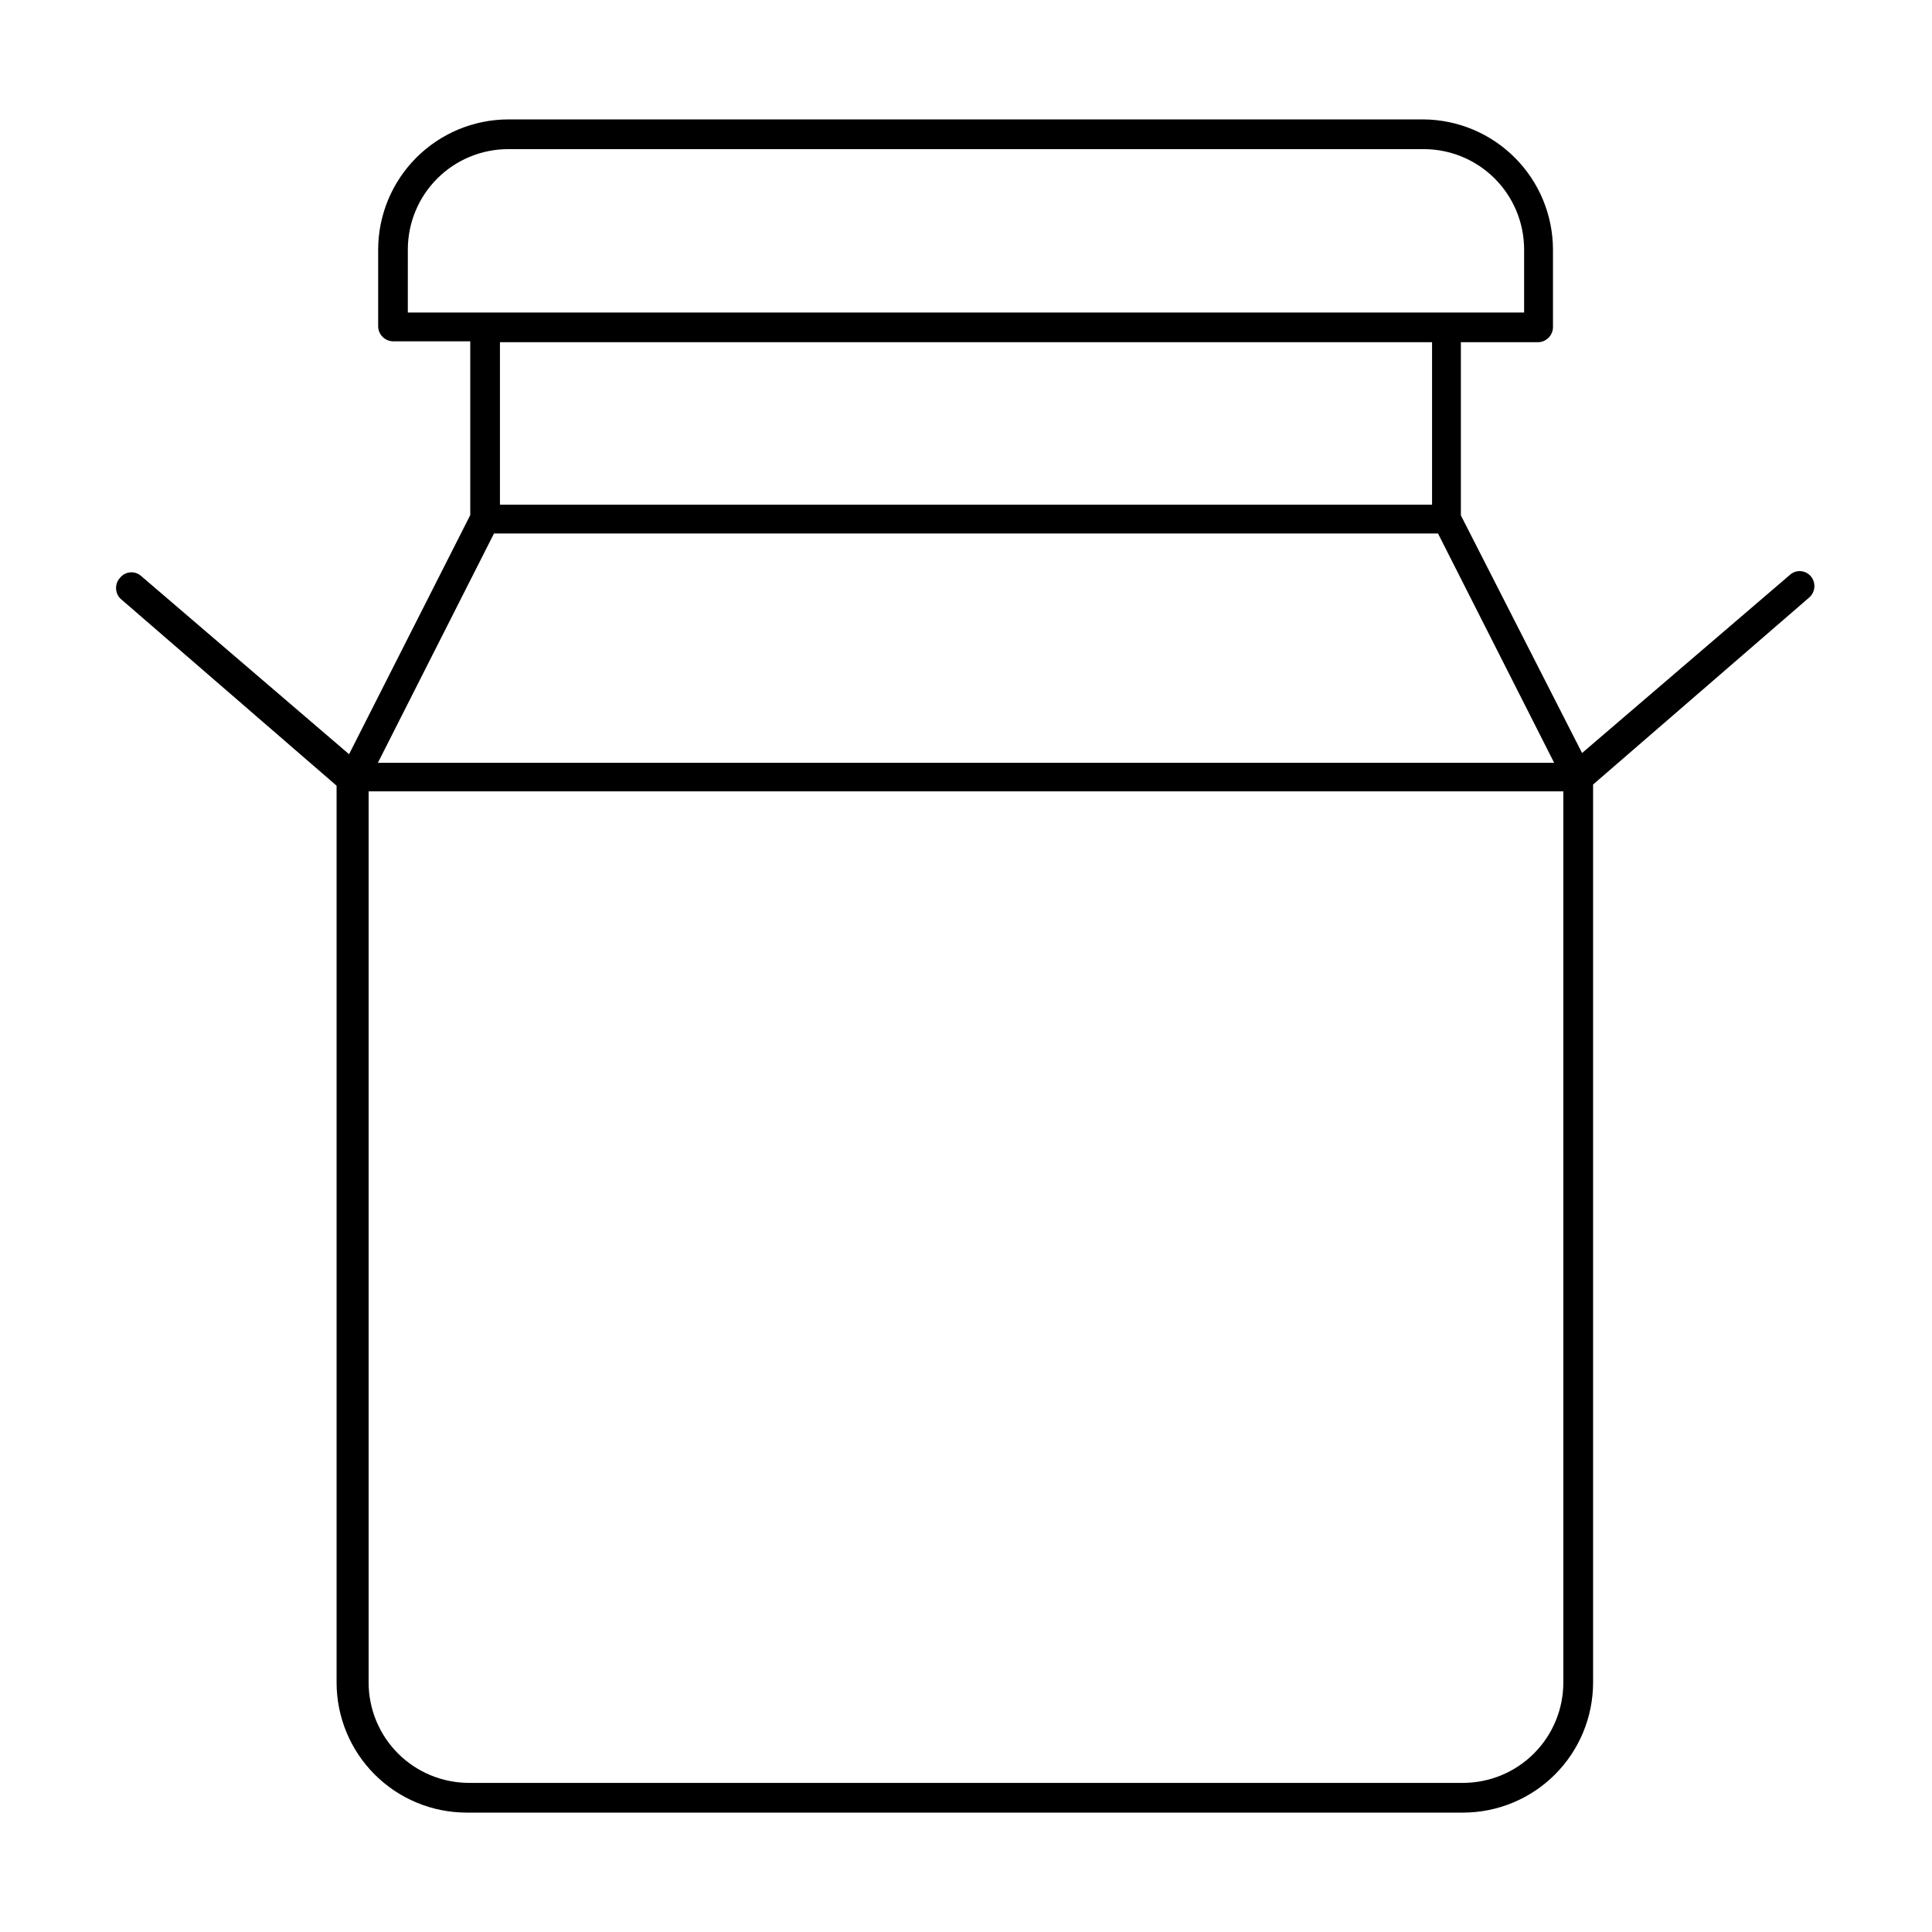 <?xml version="1.0" encoding="UTF-8"?>
<!-- Uploaded to: SVG Repo, www.svgrepo.com, Generator: SVG Repo Mixer Tools -->
<svg fill="#000000" width="800px" height="800px" version="1.1" viewBox="144 144 512 512" xmlns="http://www.w3.org/2000/svg">
 <path d="m623.88 296.72c-0.672-0.797-1.633-1.285-2.672-1.359-1.039-0.074-2.062 0.273-2.84 0.965l-55.105 47.23-32.117-62.977v-45.891h20.469c2.156-0.043 3.894-1.781 3.938-3.938v-20.625c-0.02-9.098-3.629-17.82-10.039-24.273-6.41-6.457-15.109-10.121-24.207-10.207h-242.61c-9.141 0.023-17.898 3.66-24.359 10.125-6.461 6.461-10.102 15.219-10.121 24.355v20.391c0.043 2.156 1.781 3.891 3.938 3.934h20.469v46.051l-32.117 63.371-55.105-47.23h-0.004c-0.777-0.691-1.801-1.043-2.836-0.969-1.039 0.074-2 0.566-2.672 1.359-1.512 1.559-1.512 4.031 0 5.59l57.309 49.594v237.66c0 9.145 3.633 17.914 10.098 24.383 6.465 6.465 15.234 10.098 24.379 10.098h264.03c9.145 0 17.914-3.633 24.379-10.098 6.465-6.469 10.098-15.238 10.098-24.383v-237.97l57.309-49.594c1.625-1.449 1.801-3.93 0.395-5.59zm-371.8-86.594c0-7.055 2.805-13.824 7.793-18.812 4.992-4.992 11.758-7.793 18.816-7.793h242.61c7.059 0 13.824 2.801 18.816 7.793 4.988 4.988 7.793 11.758 7.793 18.812v16.688h-295.83zm271.43 24.562v43.059h-247.02v-43.059zm-248.6 50.695h250.18l30.781 60.773-311.73-0.004zm283.39 304.49c0 7.059-2.805 13.824-7.793 18.816-4.988 4.988-11.758 7.793-18.812 7.793h-263.4c-7.059 0-13.824-2.805-18.816-7.793-4.988-4.992-7.793-11.758-7.793-18.816v-236.16h316.61z"/>
</svg>